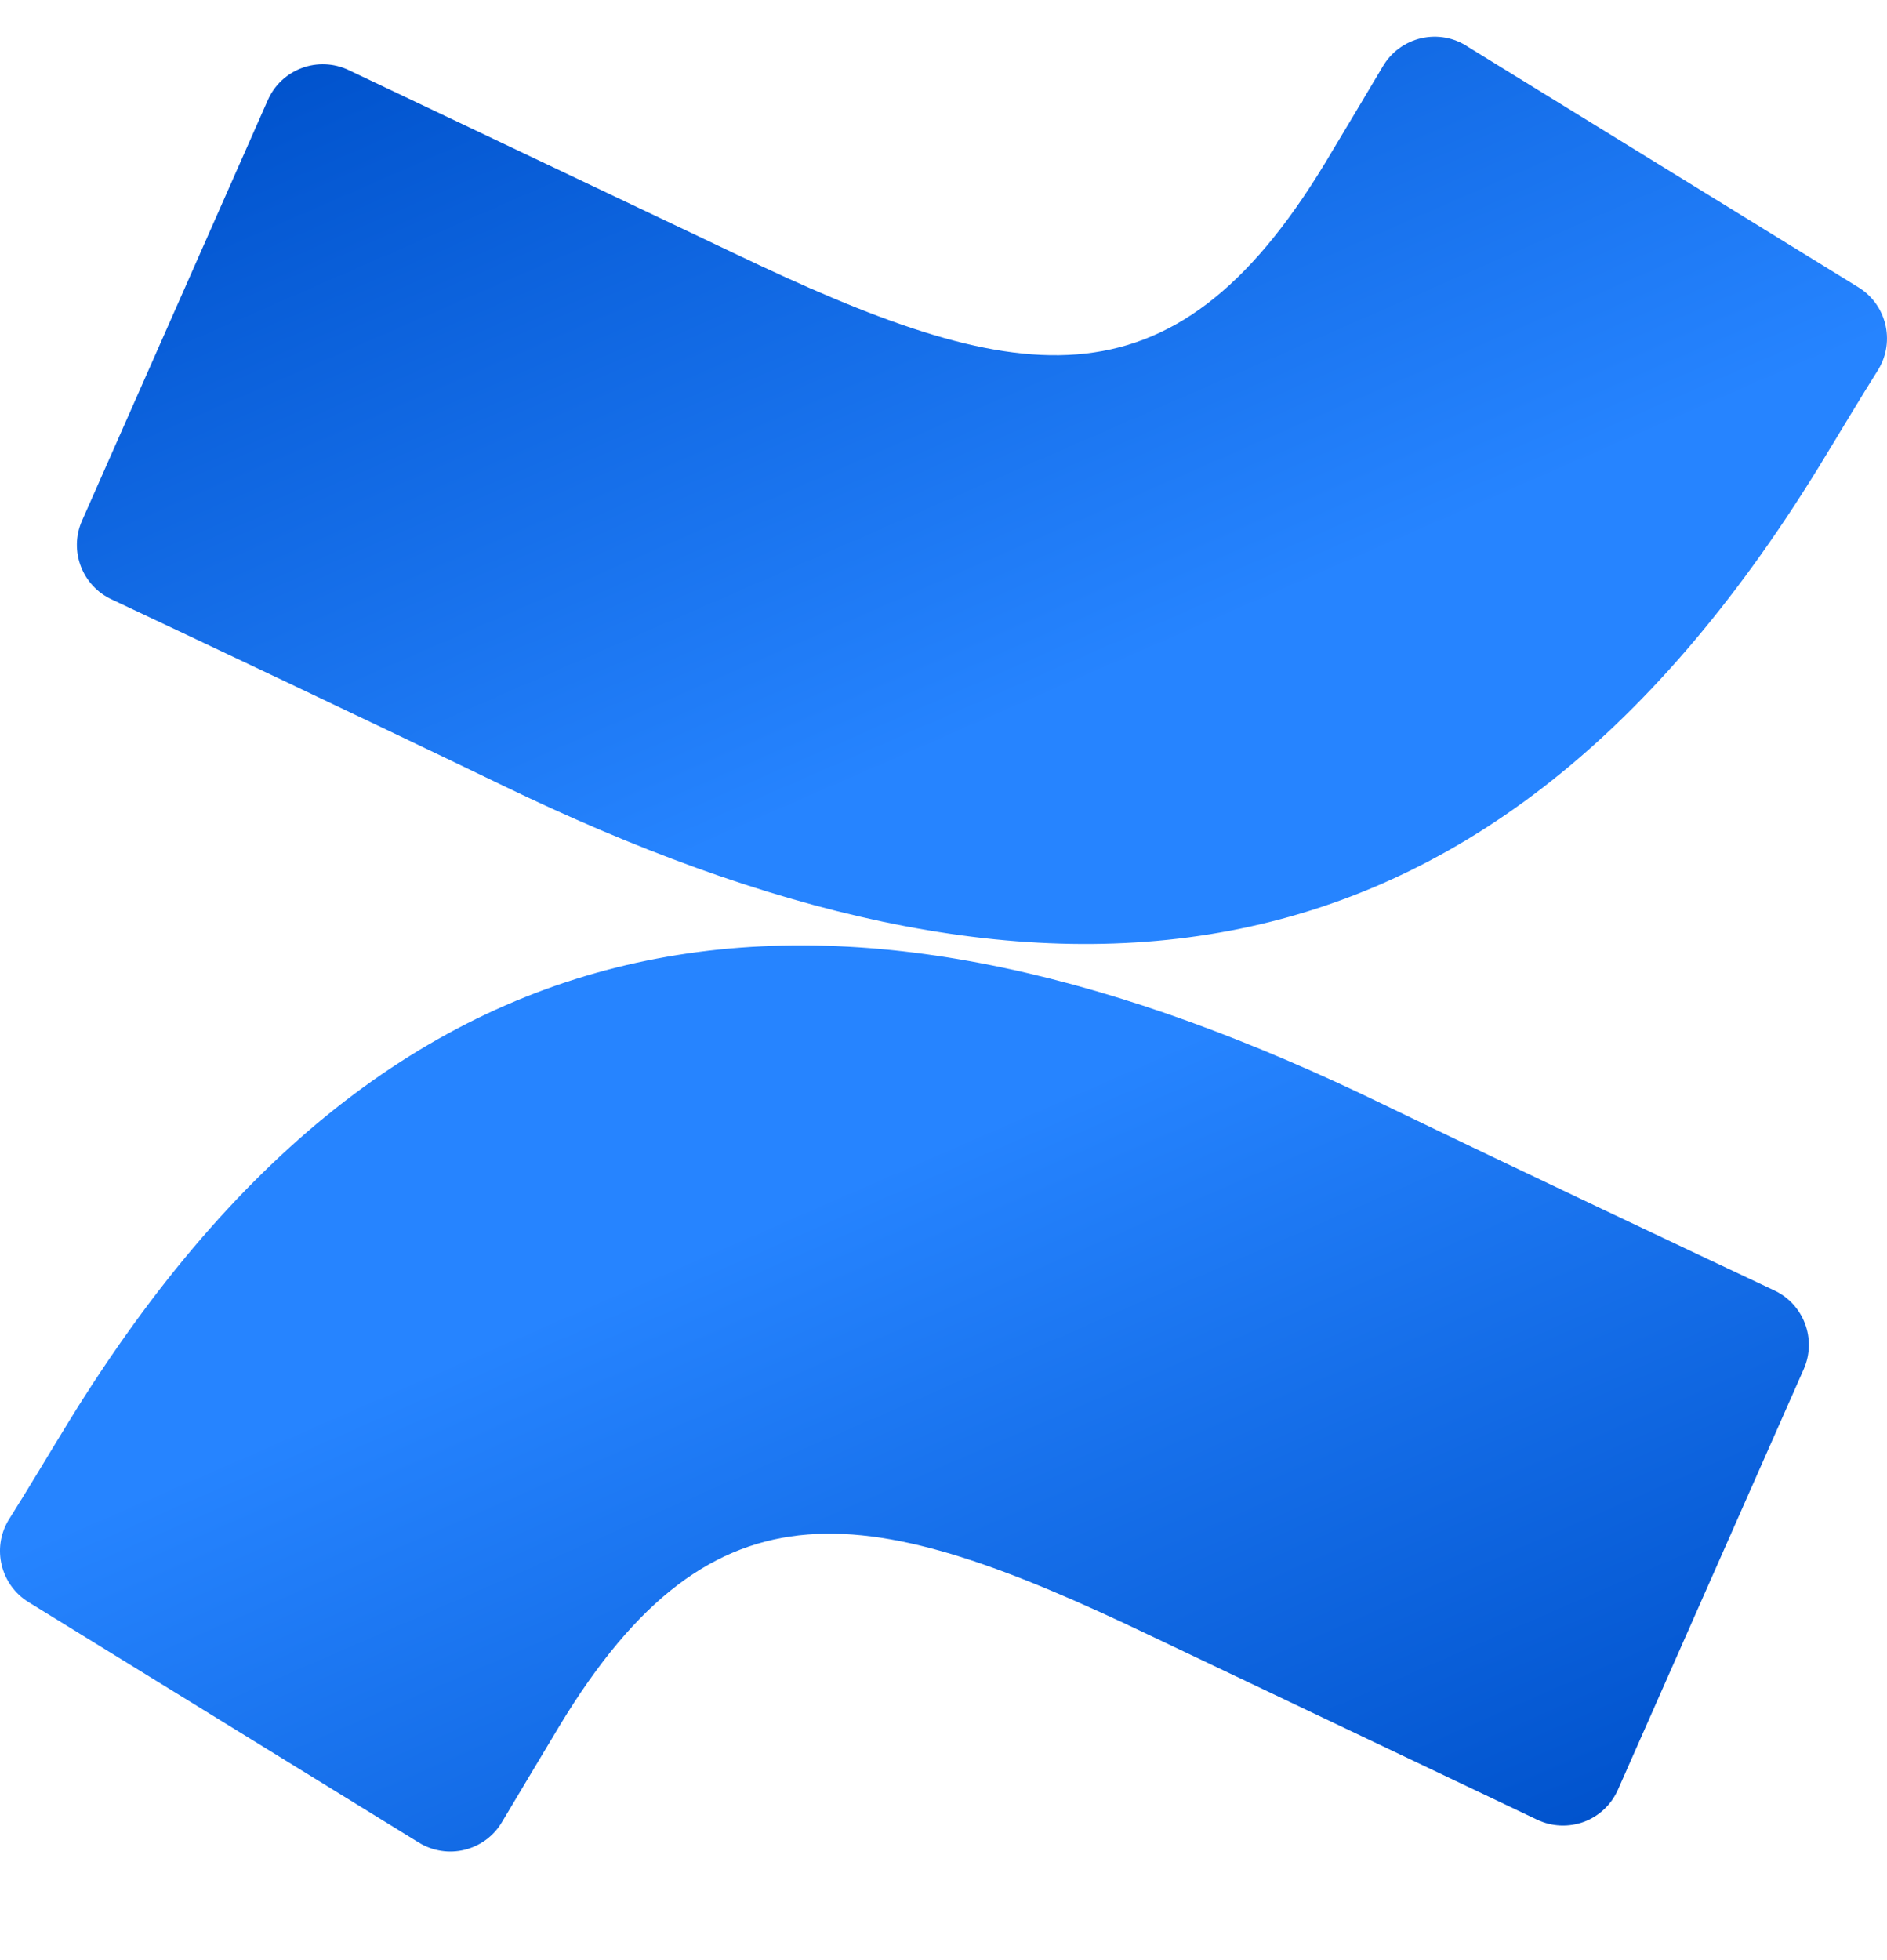 <svg width="26" height="27" viewBox="0 0 26 27" fill="none" xmlns="http://www.w3.org/2000/svg">
<path d="M0.943 19.59C0.674 20.028 0.372 20.538 0.115 20.943C-0.114 21.331 0.009 21.832 0.393 22.069L5.771 25.381C5.959 25.497 6.187 25.533 6.402 25.48C6.618 25.427 6.803 25.29 6.916 25.099C7.132 24.739 7.409 24.271 7.711 23.77C9.841 20.252 11.984 20.682 15.848 22.529L21.18 25.066C21.382 25.162 21.615 25.172 21.824 25.095C22.034 25.017 22.203 24.857 22.293 24.652L24.854 18.857C25.035 18.443 24.851 17.96 24.44 17.772C23.315 17.242 21.077 16.187 19.062 15.214C11.815 11.691 5.655 11.919 0.943 19.59Z" fill="url(#paint0_linear_59_1257)"/>
<path d="M25.057 6.438C25.326 5.999 25.628 5.49 25.884 5.084C26.114 4.696 25.991 4.195 25.607 3.958L20.229 0.647C20.039 0.518 19.804 0.475 19.58 0.527C19.357 0.579 19.165 0.721 19.05 0.92C18.835 1.28 18.558 1.748 18.256 2.249C16.125 5.767 13.982 5.337 10.118 3.49L4.803 0.965C4.601 0.869 4.368 0.859 4.159 0.937C3.949 1.015 3.78 1.174 3.69 1.379L1.129 7.175C0.948 7.588 1.132 8.071 1.543 8.259C2.668 8.789 4.906 9.845 6.921 10.817C14.185 14.336 20.345 14.1 25.057 6.438Z" fill="url(#paint1_linear_59_1257)"/>
<defs>
<linearGradient id="paint0_linear_59_1257" x1="34.05" y1="23.016" x2="28.021" y2="9.194" gradientUnits="userSpaceOnUse">
<stop offset="0.18" stop-color="#0052CC"/>
<stop offset="1" stop-color="#2684FF"/>
</linearGradient>
<linearGradient id="paint1_linear_59_1257" x1="-8.048" y1="3.011" x2="-2.01" y2="16.84" gradientUnits="userSpaceOnUse">
<stop offset="0.18" stop-color="#0052CC"/>
<stop offset="1" stop-color="#2684FF"/>
</linearGradient>
</defs>
</svg>
